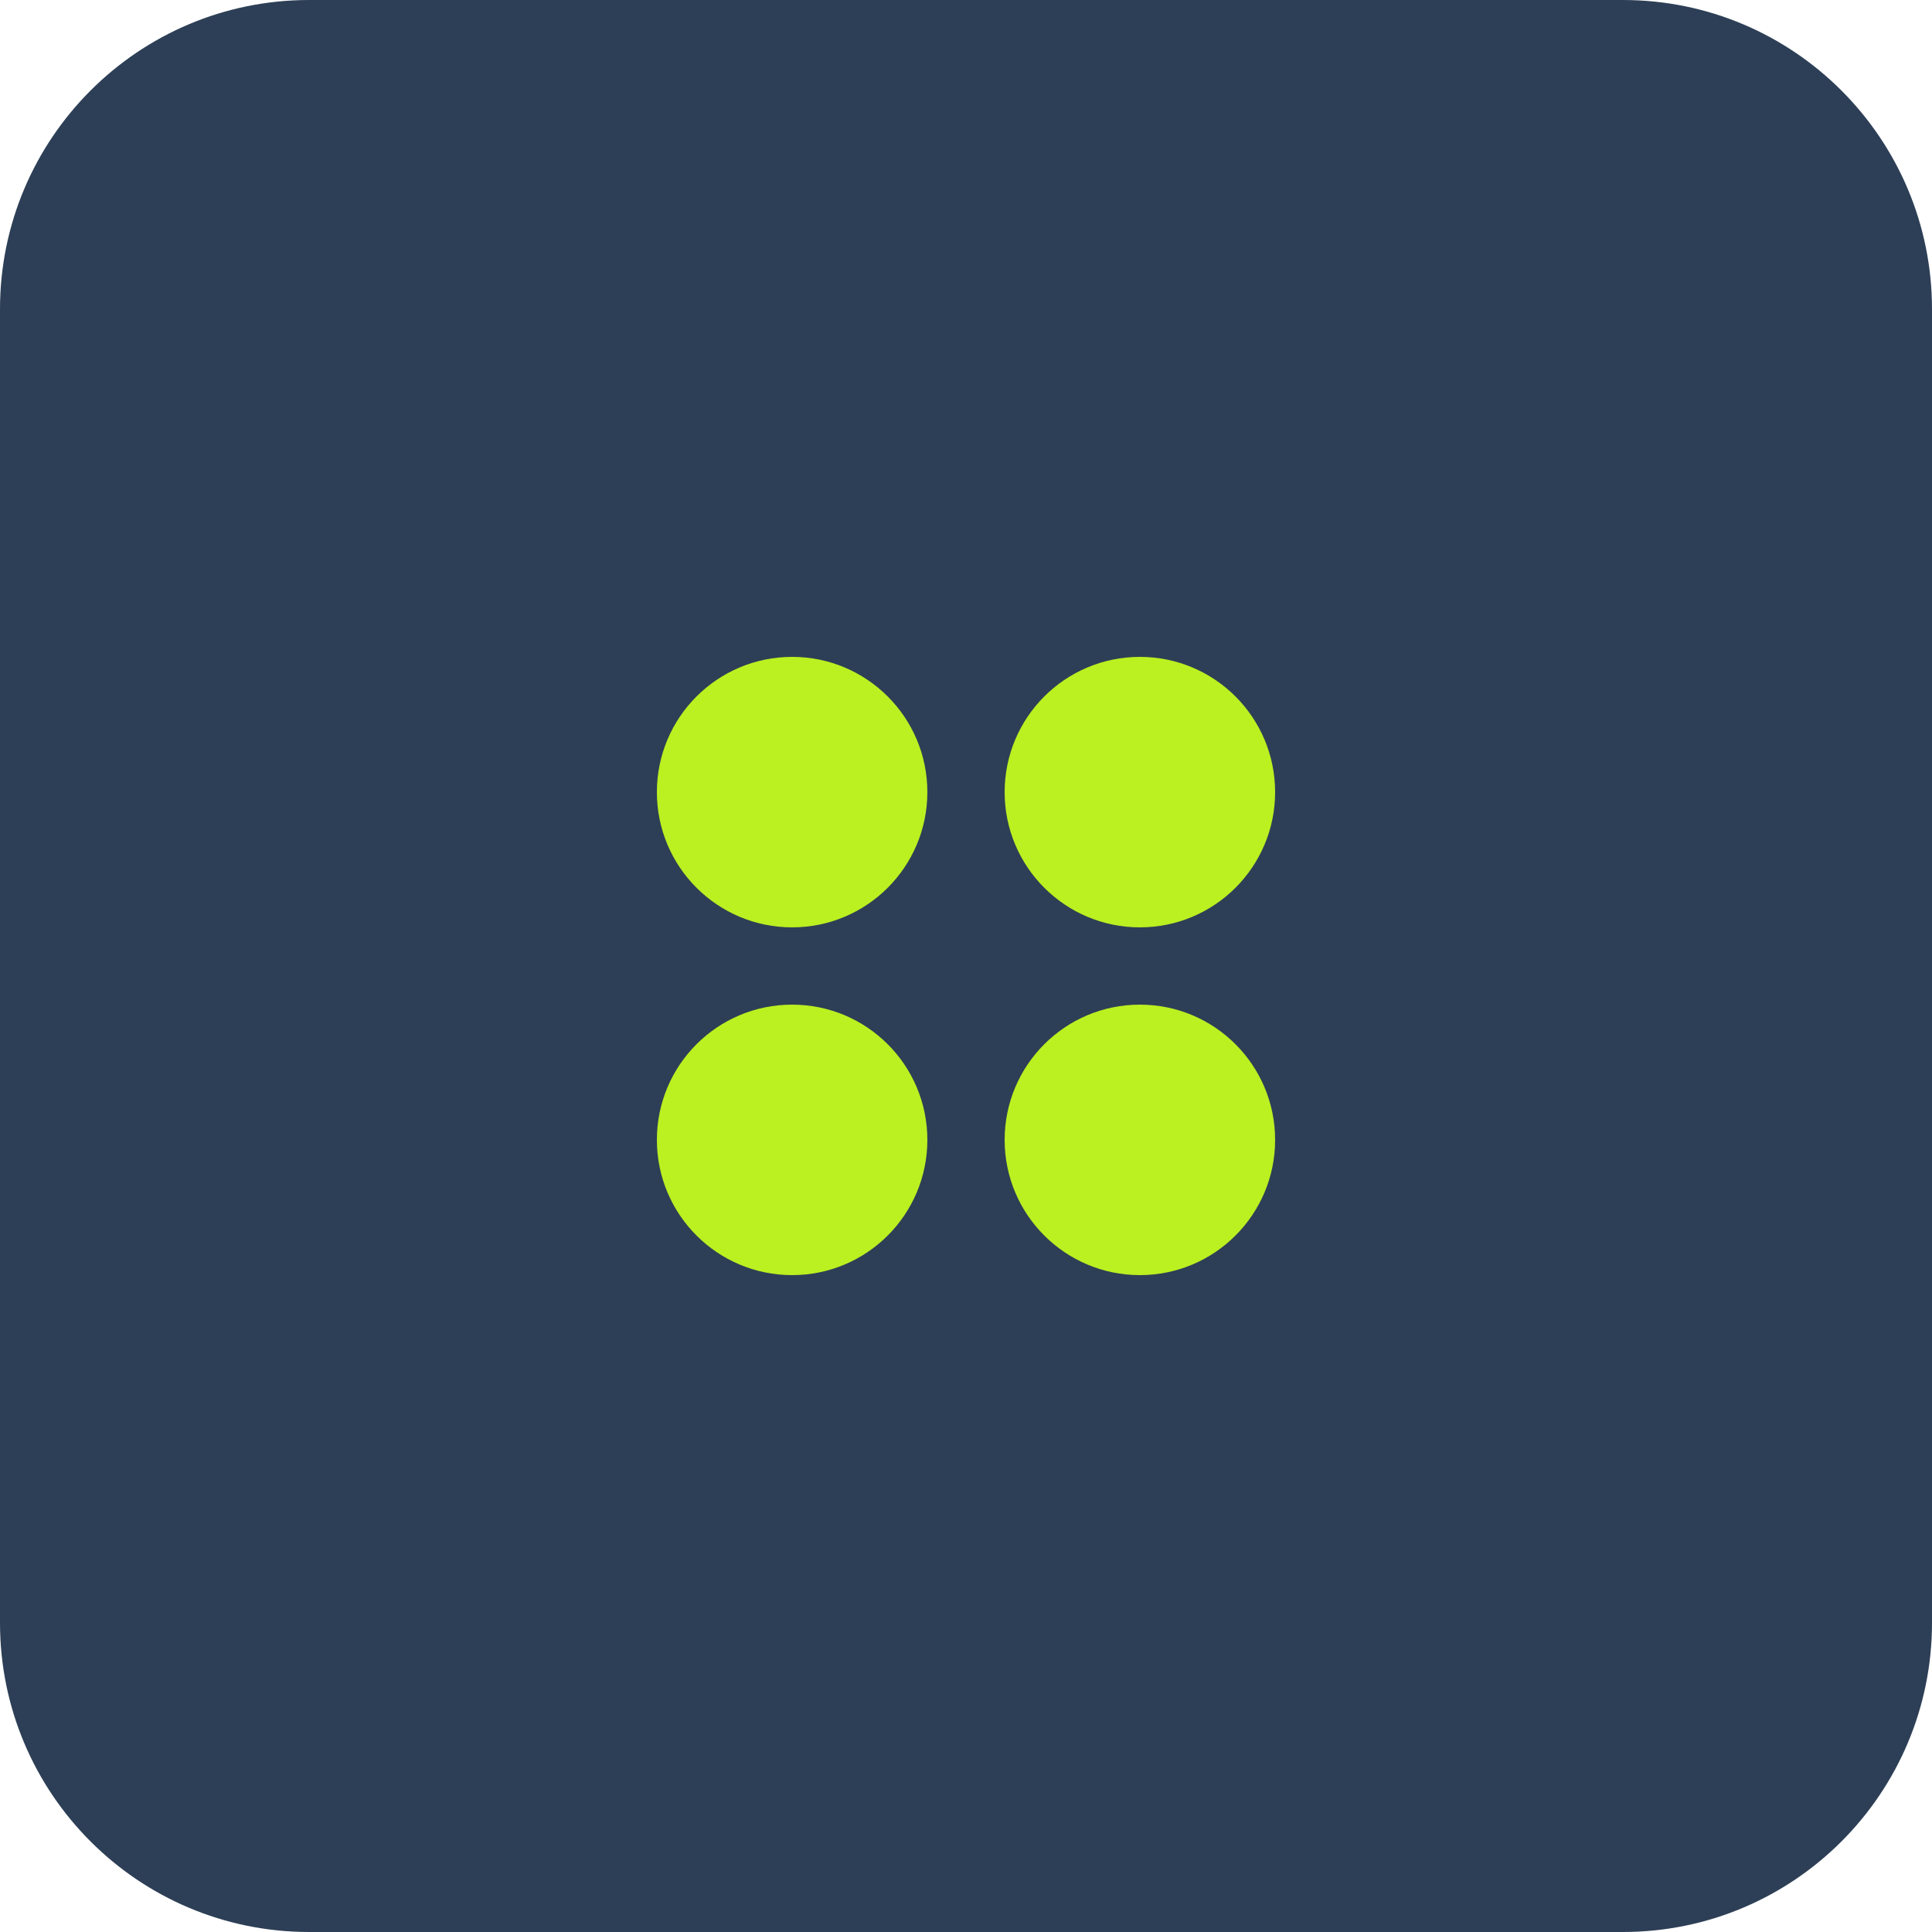 <?xml version="1.0" encoding="UTF-8"?> <svg xmlns="http://www.w3.org/2000/svg" width="50" height="50" viewBox="0 0 50 50" fill="none"> <path d="M0 8C0 3.582 3.582 0 8 0H42C46.418 0 50 3.582 50 8V42C50 46.418 46.418 50 42 50H8C3.582 50 0 46.418 0 42V8Z" fill="#2D3F56"></path> <path d="M20.5 24C22.433 24 24 22.433 24 20.5C24 18.567 22.433 17 20.5 17C18.567 17 17 18.567 17 20.5C17 22.433 18.567 24 20.5 24Z" fill="#BBF021"></path> <path d="M29.5 24C31.433 24 33 22.433 33 20.5C33 18.567 31.433 17 29.5 17C27.567 17 26 18.567 26 20.5C26 22.433 27.567 24 29.5 24Z" fill="#BBF021"></path> <path d="M20.5 33C22.433 33 24 31.433 24 29.5C24 27.567 22.433 26 20.5 26C18.567 26 17 27.567 17 29.5C17 31.433 18.567 33 20.5 33Z" fill="#BBF021"></path> <path d="M29.5 33C31.433 33 33 31.433 33 29.5C33 27.567 31.433 26 29.5 26C27.567 26 26 27.567 26 29.5C26 31.433 27.567 33 29.5 33Z" fill="#BBF021"></path> </svg> 